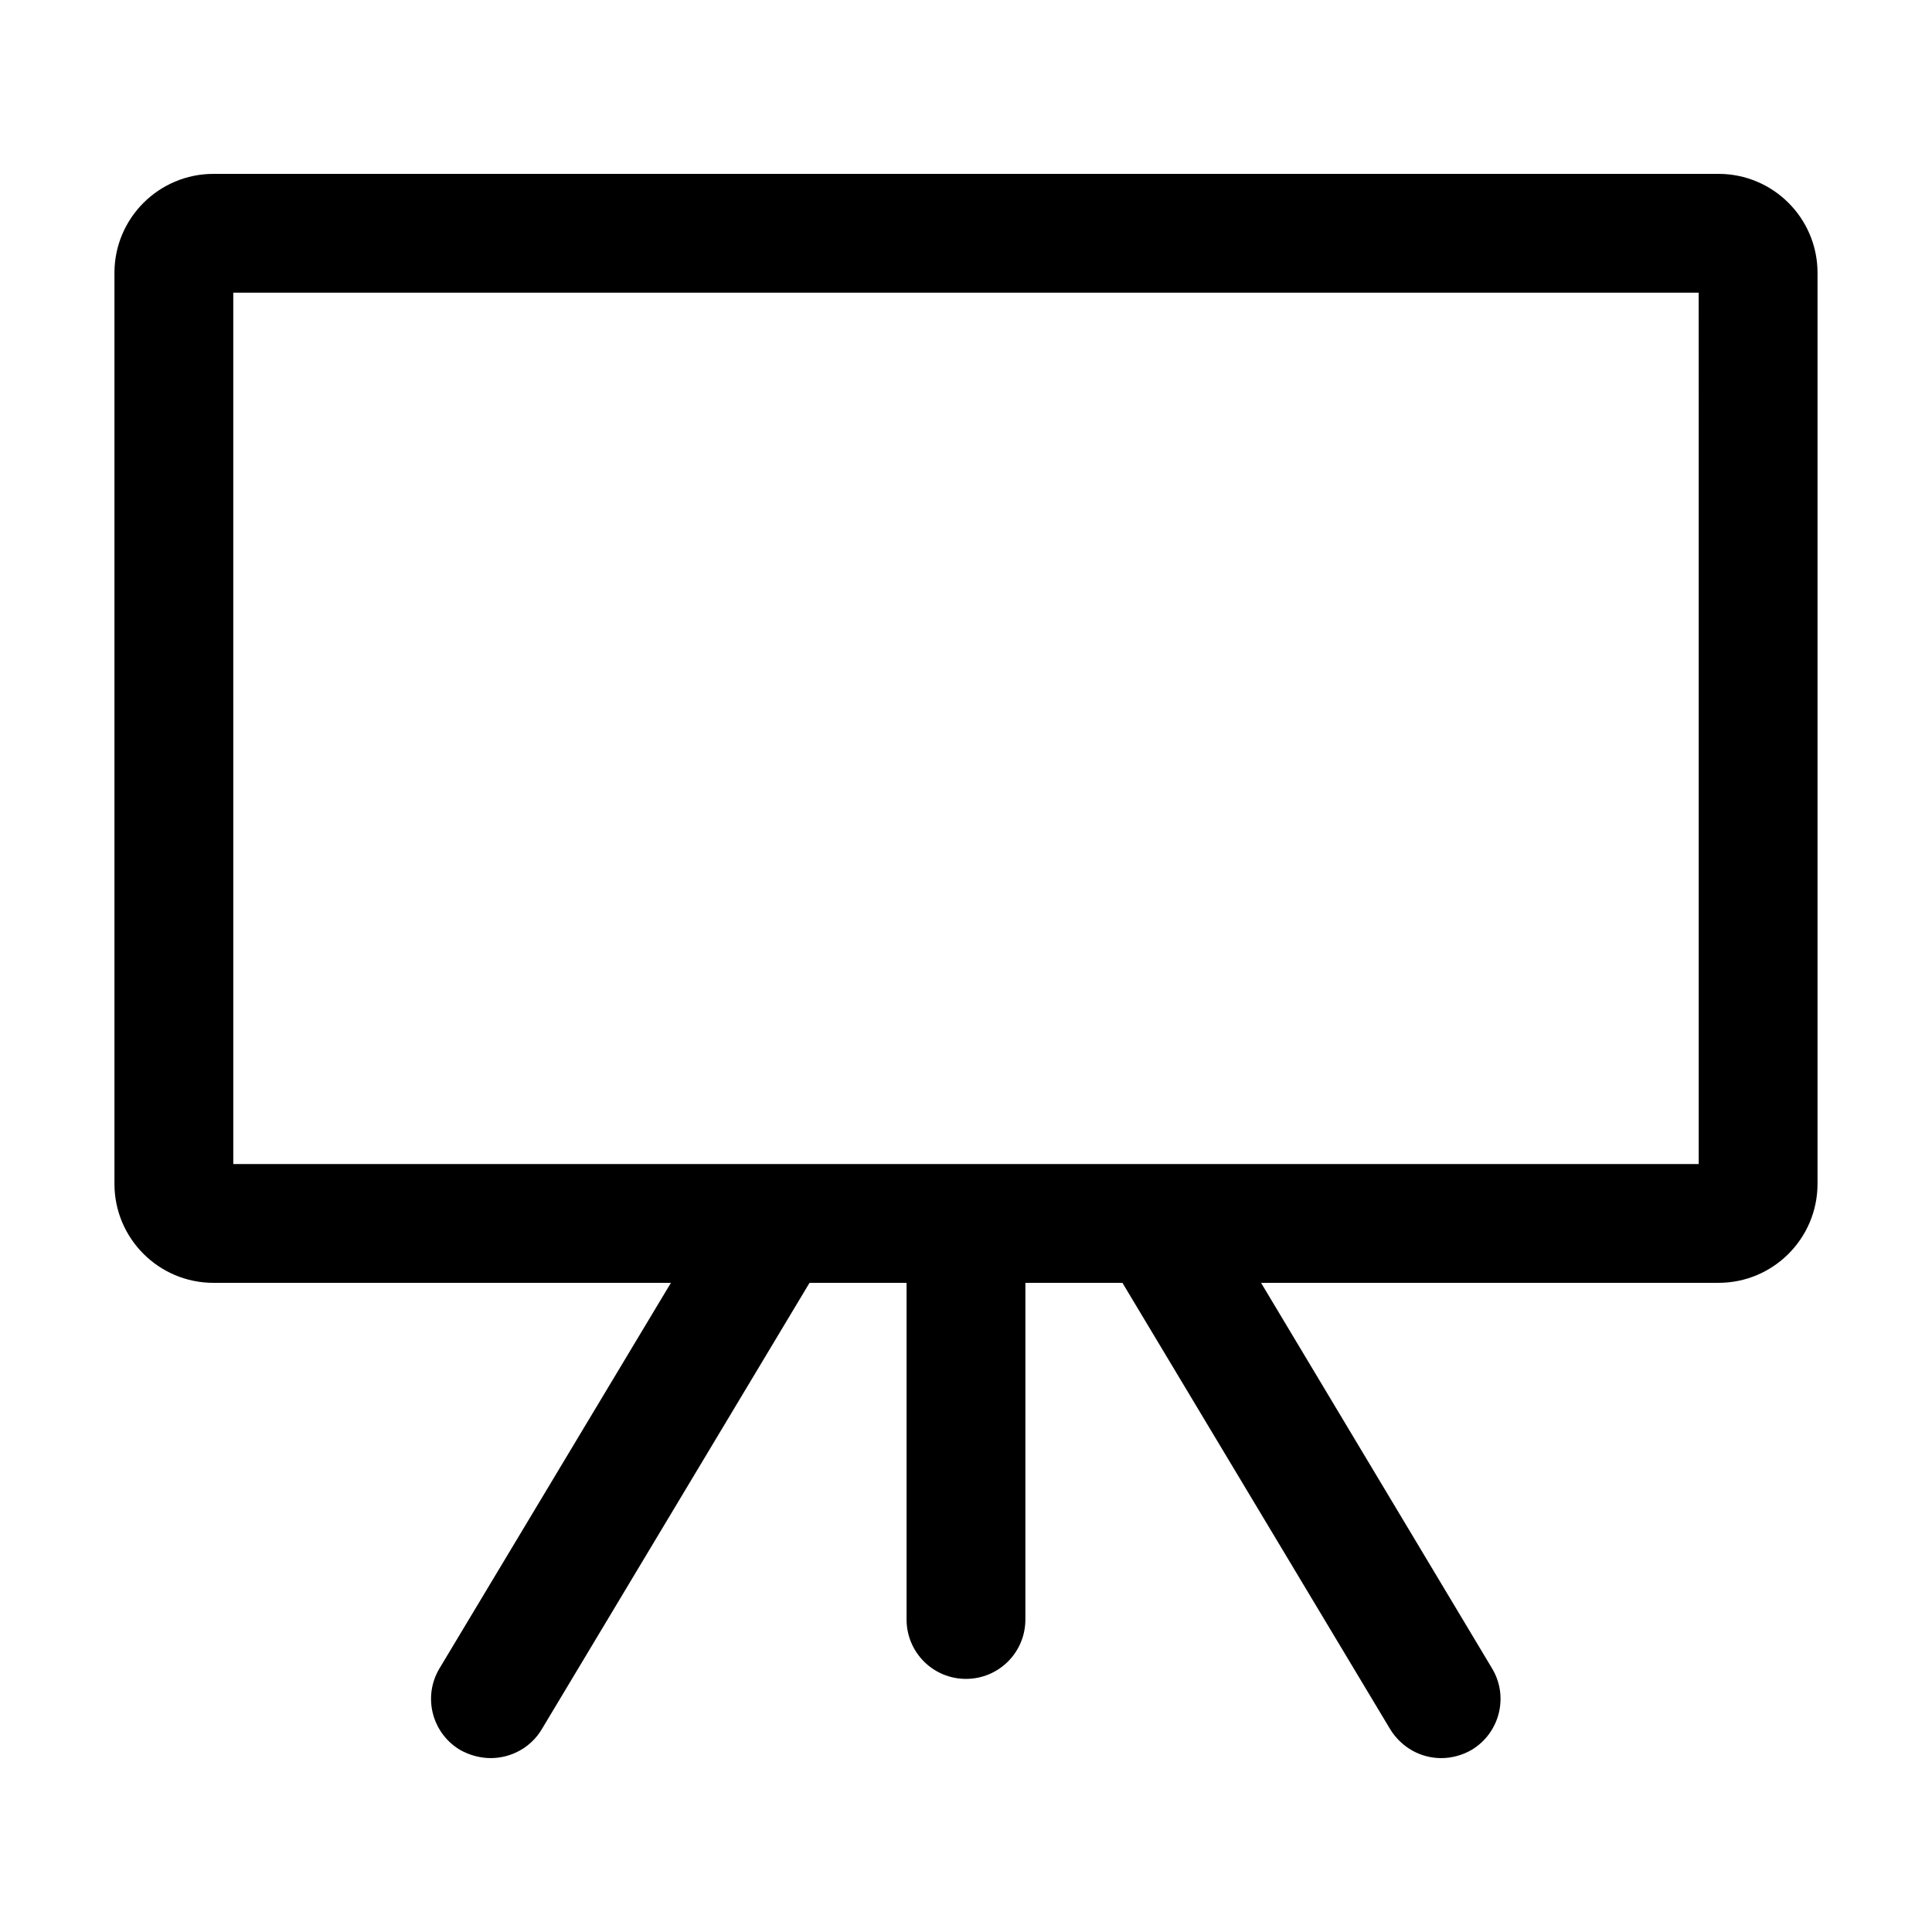 <?xml version="1.0" encoding="UTF-8"?>
<!-- Uploaded to: ICON Repo, www.svgrepo.com, Generator: ICON Repo Mixer Tools -->
<svg fill="#000000" width="800px" height="800px" version="1.1" viewBox="144 144 512 512" xmlns="http://www.w3.org/2000/svg">
 <path d="m599.42 190.08h-398.85c-14.484 0-26.242 11.754-26.242 26.238v241.41c0 14.484 11.758 26.238 26.242 26.238h121.23l-61.297 102.12c-4.512 7.453-2.098 17.109 5.352 21.621 2.625 1.473 5.457 2.207 8.188 2.207 5.352 0 10.602-2.731 13.539-7.66l70.953-118.29h25.715v89.215c0 8.711 7.031 15.742 15.742 15.742 8.711 0 15.742-7.031 15.742-15.742l0.004-89.215h25.715l70.953 118.29c3.043 4.938 8.188 7.664 13.539 7.664 2.731 0 5.562-0.734 8.082-2.203 7.453-4.512 9.867-14.168 5.352-21.621l-61.188-102.13h121.23c14.484 0 26.238-11.754 26.238-26.238v-241.41c0.004-14.484-11.754-26.238-26.238-26.238zm-5.246 57.727v204.68h-388.35l-0.004-204.68v-26.238h388.35z"/>
</svg>